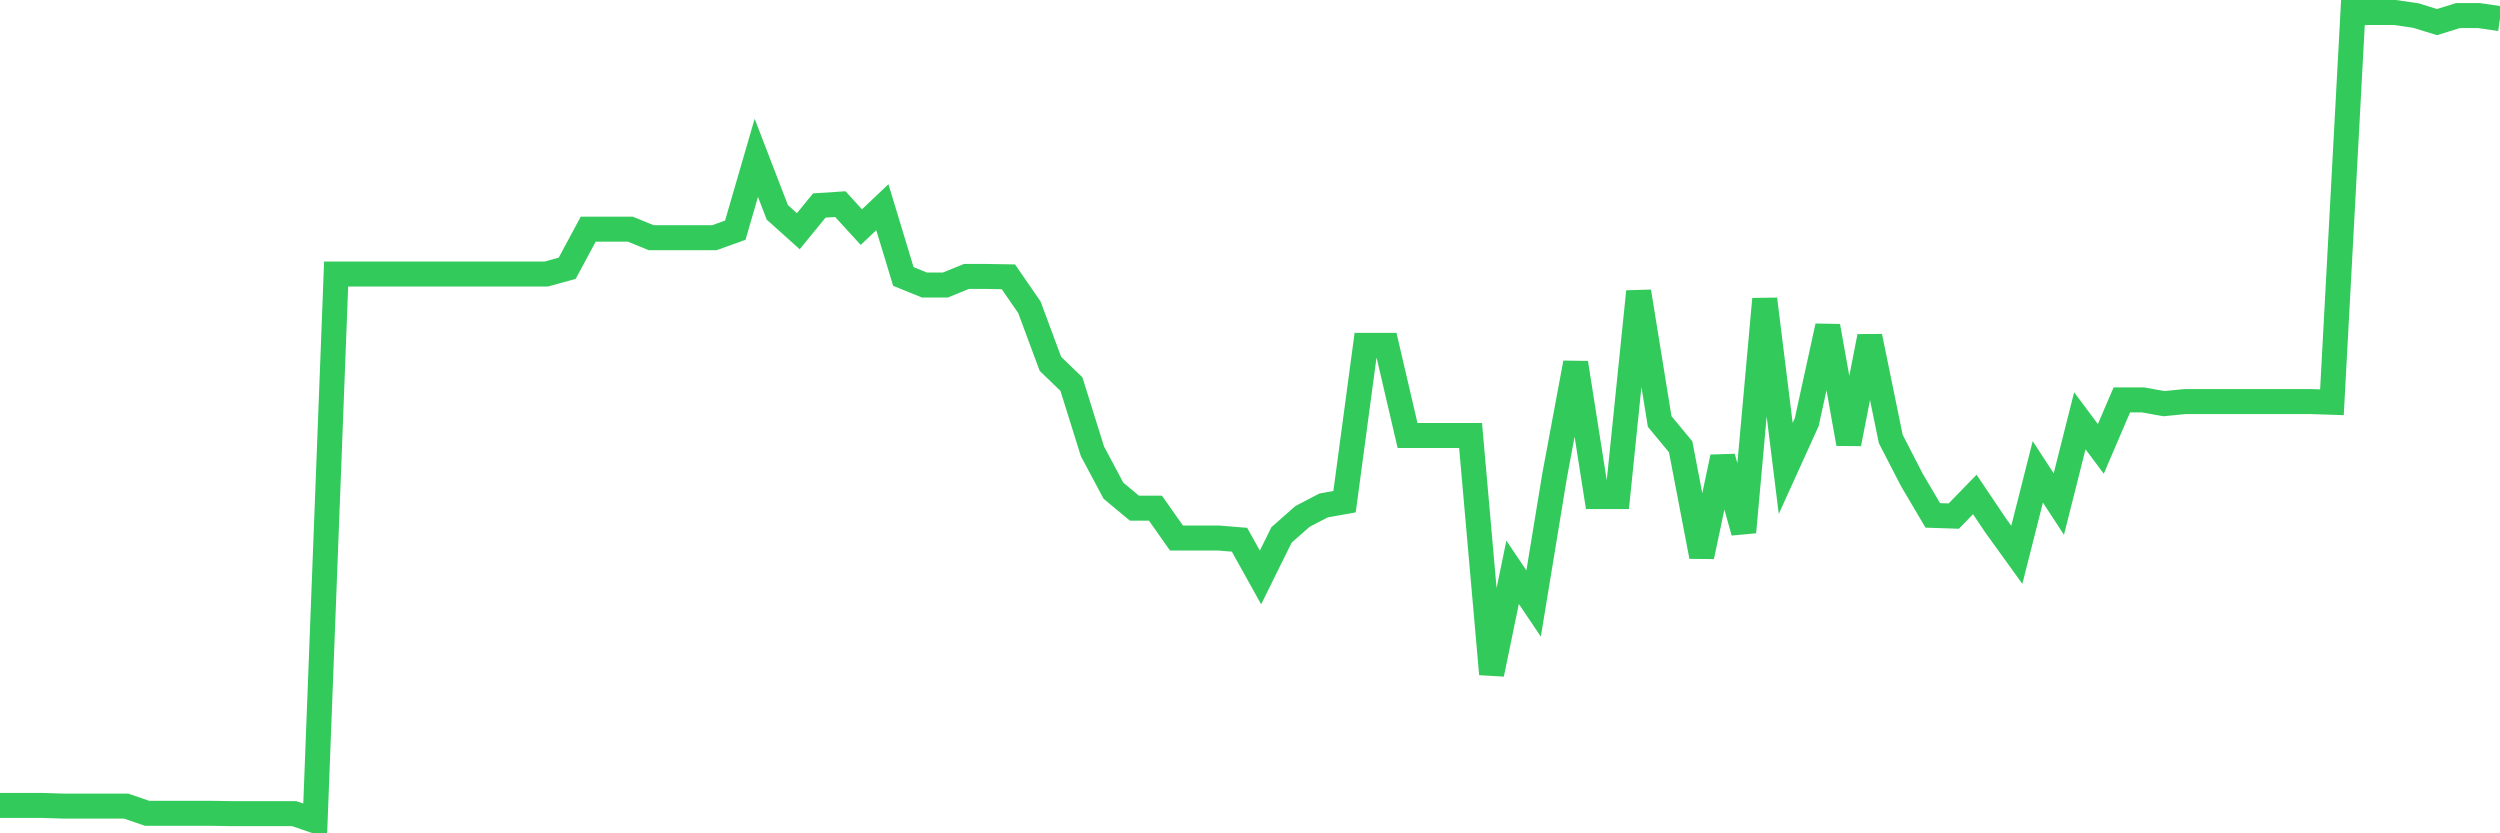 <svg
  xmlns="http://www.w3.org/2000/svg"
  xmlns:xlink="http://www.w3.org/1999/xlink"
  width="120"
  height="40"
  viewBox="0 0 120 40"
  preserveAspectRatio="none"
>
  <polyline
    points="0,38.66 1.008,38.66 2.017,38.66 3.025,38.692 4.034,38.692 5.042,38.692 6.05,38.692 7.059,39.038 8.067,39.038 9.076,39.038 10.084,39.038 11.092,39.054 12.101,39.054 13.109,39.054 14.118,39.054 15.126,39.4 16.134,13.155 17.143,13.155 18.151,13.155 19.16,13.155 20.168,13.155 21.176,13.155 22.185,13.155 23.193,13.155 24.202,13.155 25.21,13.155 26.218,13.155 27.227,12.875 28.235,10.999 29.244,10.999 30.252,10.999 31.261,11.411 32.269,11.411 33.277,11.411 34.286,11.411 35.294,11.049 36.303,7.577 37.311,10.193 38.319,11.098 39.328,9.864 40.336,9.798 41.345,10.901 42.353,9.946 43.361,13.27 44.37,13.681 45.378,13.681 46.387,13.27 47.395,13.27 48.403,13.287 49.412,14.751 50.42,17.466 51.429,18.437 52.437,21.662 53.445,23.554 54.454,24.393 55.462,24.393 56.471,25.825 57.479,25.825 58.487,25.825 59.496,25.907 60.504,27.717 61.513,25.677 62.521,24.788 63.529,24.262 64.538,24.081 65.546,16.577 66.555,16.577 67.563,20.905 68.571,20.905 69.58,20.905 70.588,20.905 71.597,32.357 72.605,27.47 73.613,28.968 74.622,22.83 75.63,17.417 76.639,23.834 77.647,23.834 78.655,13.994 79.664,20.23 80.672,21.448 81.681,26.713 82.689,21.942 83.697,25.545 84.706,14.356 85.714,22.485 86.723,20.263 87.731,15.656 88.739,21.3 89.748,16.15 90.756,21.07 91.765,23.028 92.773,24.739 93.782,24.772 94.79,23.735 95.798,25.233 96.807,26.631 97.815,22.649 98.824,24.196 99.832,20.197 100.84,21.547 101.849,19.194 102.857,19.194 103.866,19.375 104.874,19.276 105.882,19.276 106.891,19.276 107.899,19.276 108.908,19.276 109.916,19.276 110.924,19.276 111.933,19.309 112.941,0.6 113.95,0.6 114.958,0.6 115.966,0.748 116.975,1.061 117.983,0.748 118.992,0.748 120,0.896"
    fill="none"
    stroke="#32ca5b"
    stroke-width="1.2"
  >
  </polyline>
</svg>